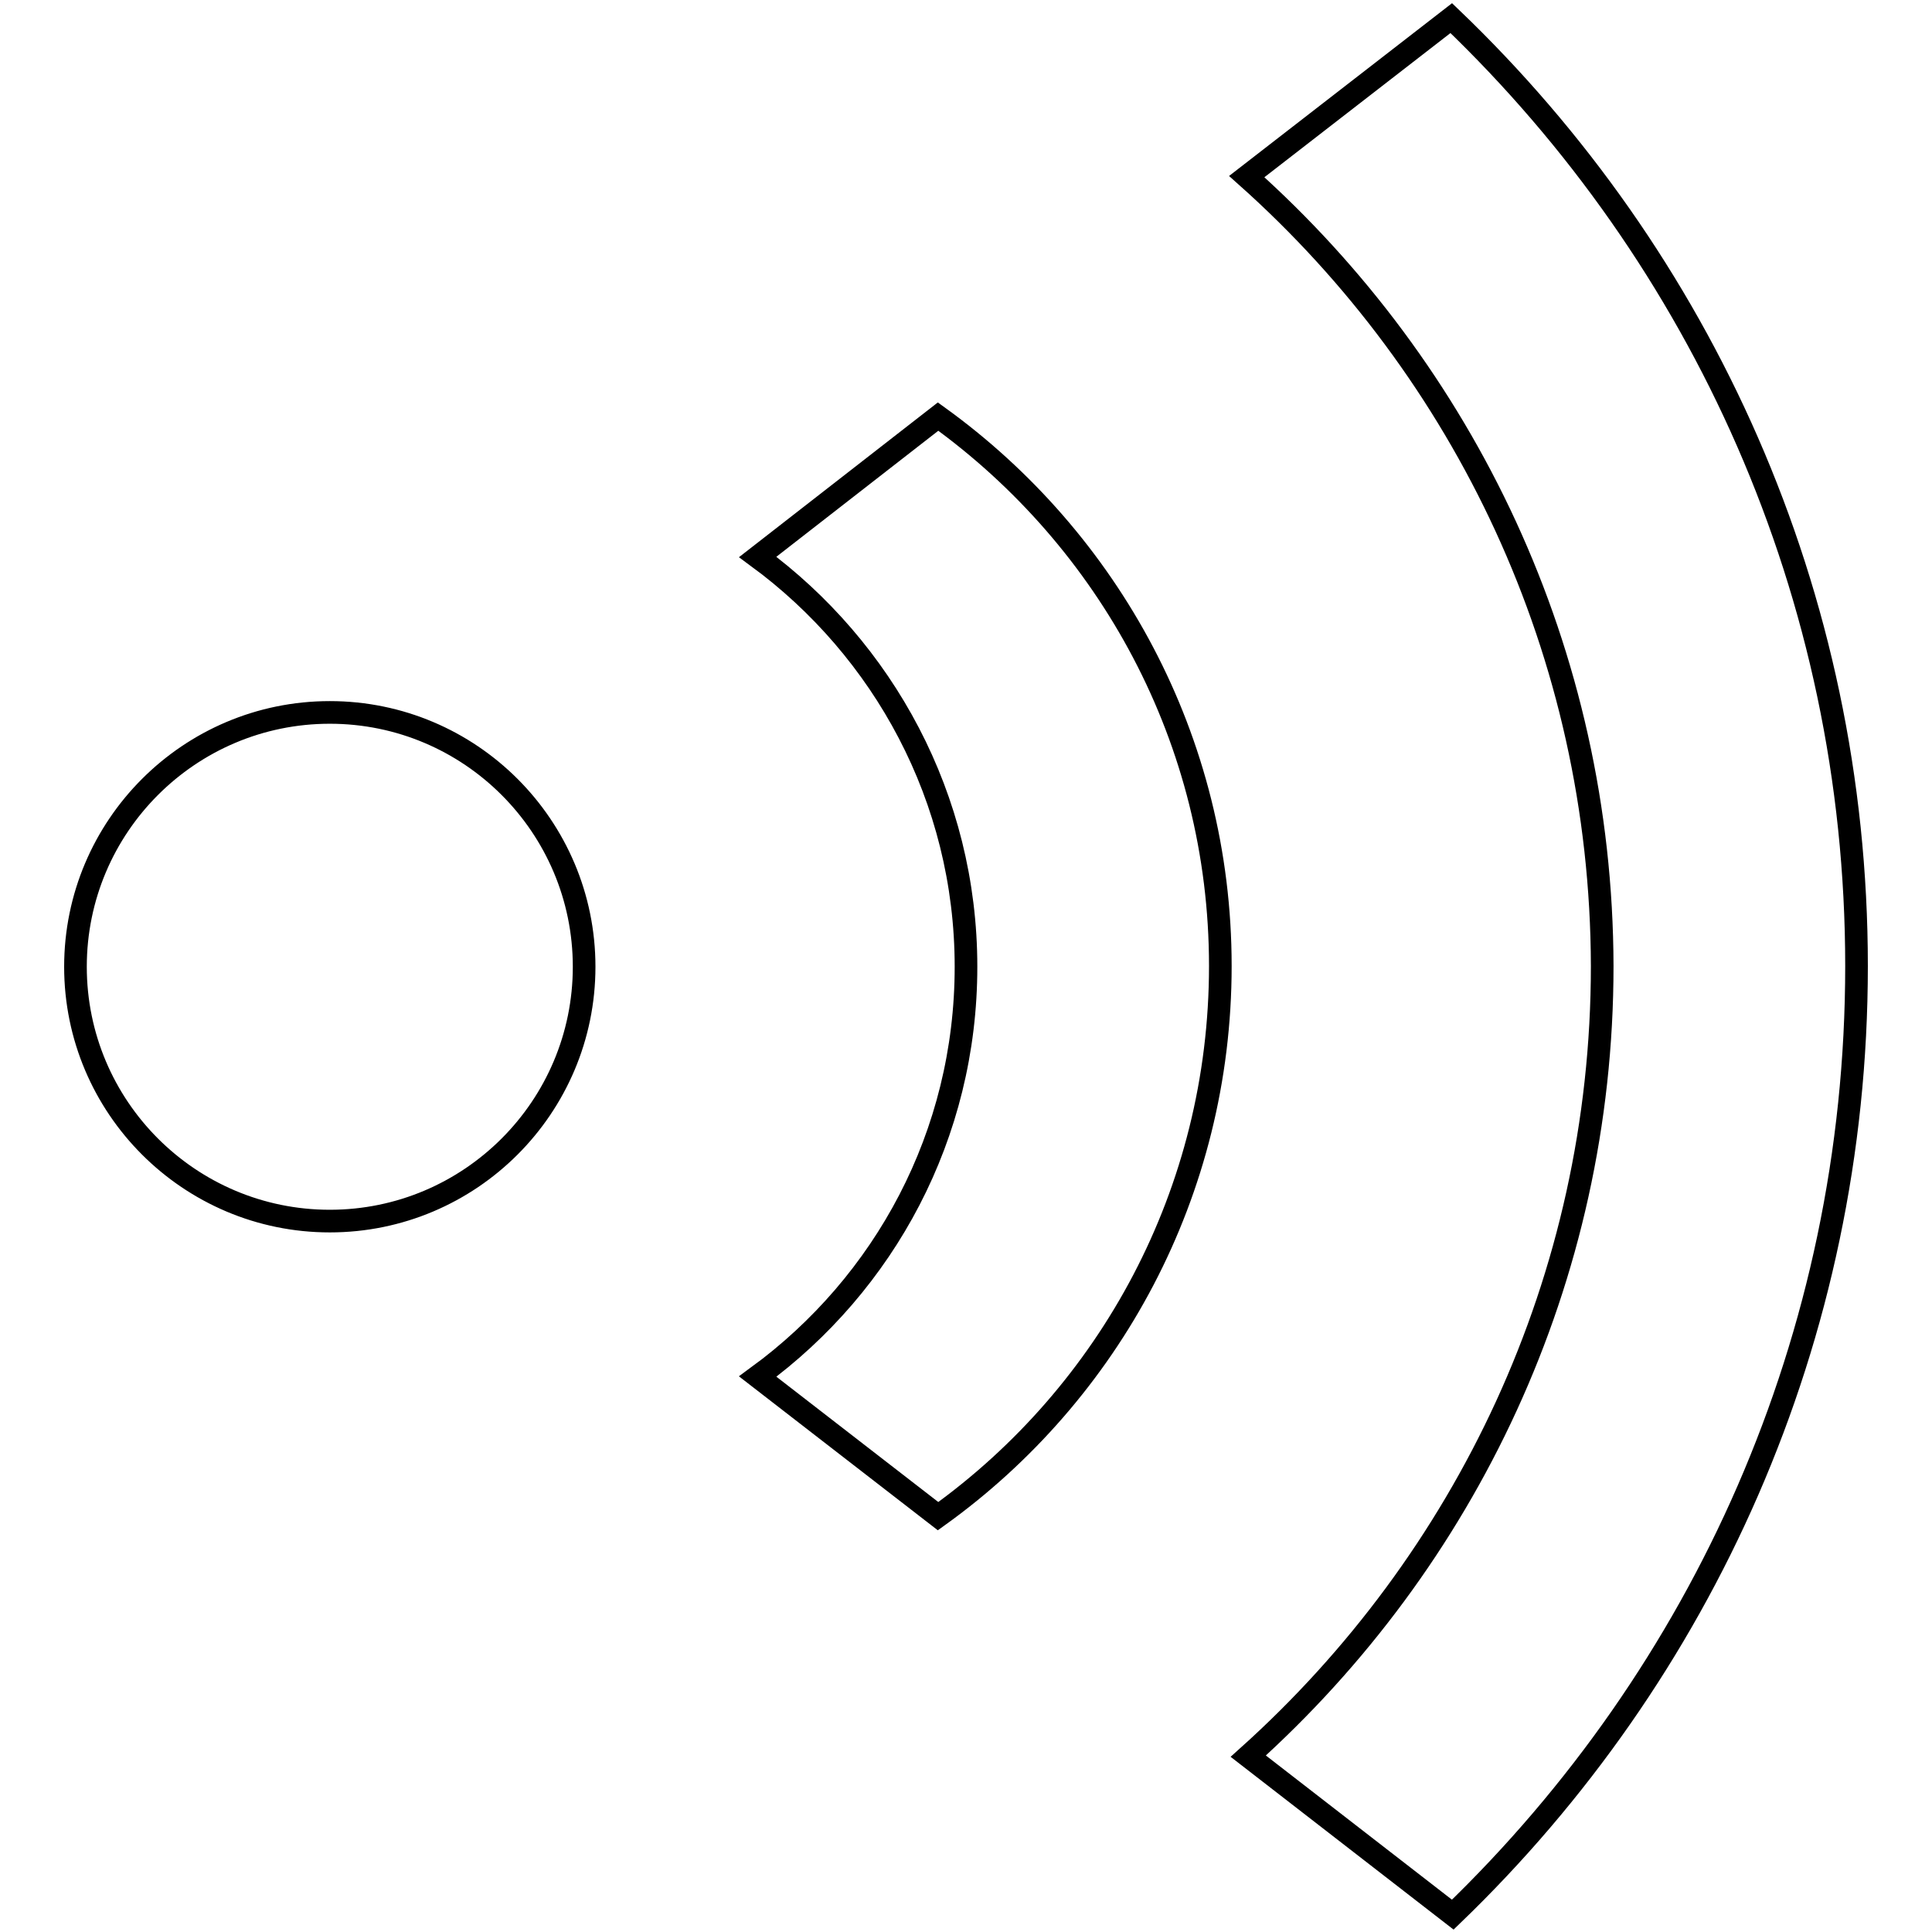 <?xml version="1.0" encoding="utf-8"?>
<!-- Svg Vector Icons : http://www.onlinewebfonts.com/icon -->
<!DOCTYPE svg PUBLIC "-//W3C//DTD SVG 1.1//EN" "http://www.w3.org/Graphics/SVG/1.1/DTD/svg11.dtd">
<svg version="1.1" xmlns="http://www.w3.org/2000/svg" xmlns:xlink="http://www.w3.org/1999/xlink" x="0px" y="0px" viewBox="0 0 256 256" enable-background="new 0 0 256 256" xml:space="preserve">
<g><g><path stroke-width="3" fill-opacity="0" stroke="#000000"  d="M77.4,128.1c0-18.6-15.1-33.7-33.7-33.7S10,109.5,10,128.1c0,18.6,15.1,33.7,33.7,33.7C62.3,161.8,77.4,146.7,77.4,128.1L77.4,128.1z M161.7,128c0-30-14.8-56.5-37.4-72.8l-23.9,18.6C117,86,128,105.7,128,128.1c0,22.3-10.8,42-27.6,54.3l23.9,18.5C147,184.6,161.7,158,161.7,128L161.7,128z M246,128c0-49.4-20.6-93.9-53.7-125.6l-27.1,21c28.8,25.7,47,63,47.1,104.6c0,41.6-18.2,78.9-46.9,104.7l27.1,21C225.5,221.9,246,177.4,246,128L246,128z"/></g></g>
</svg>